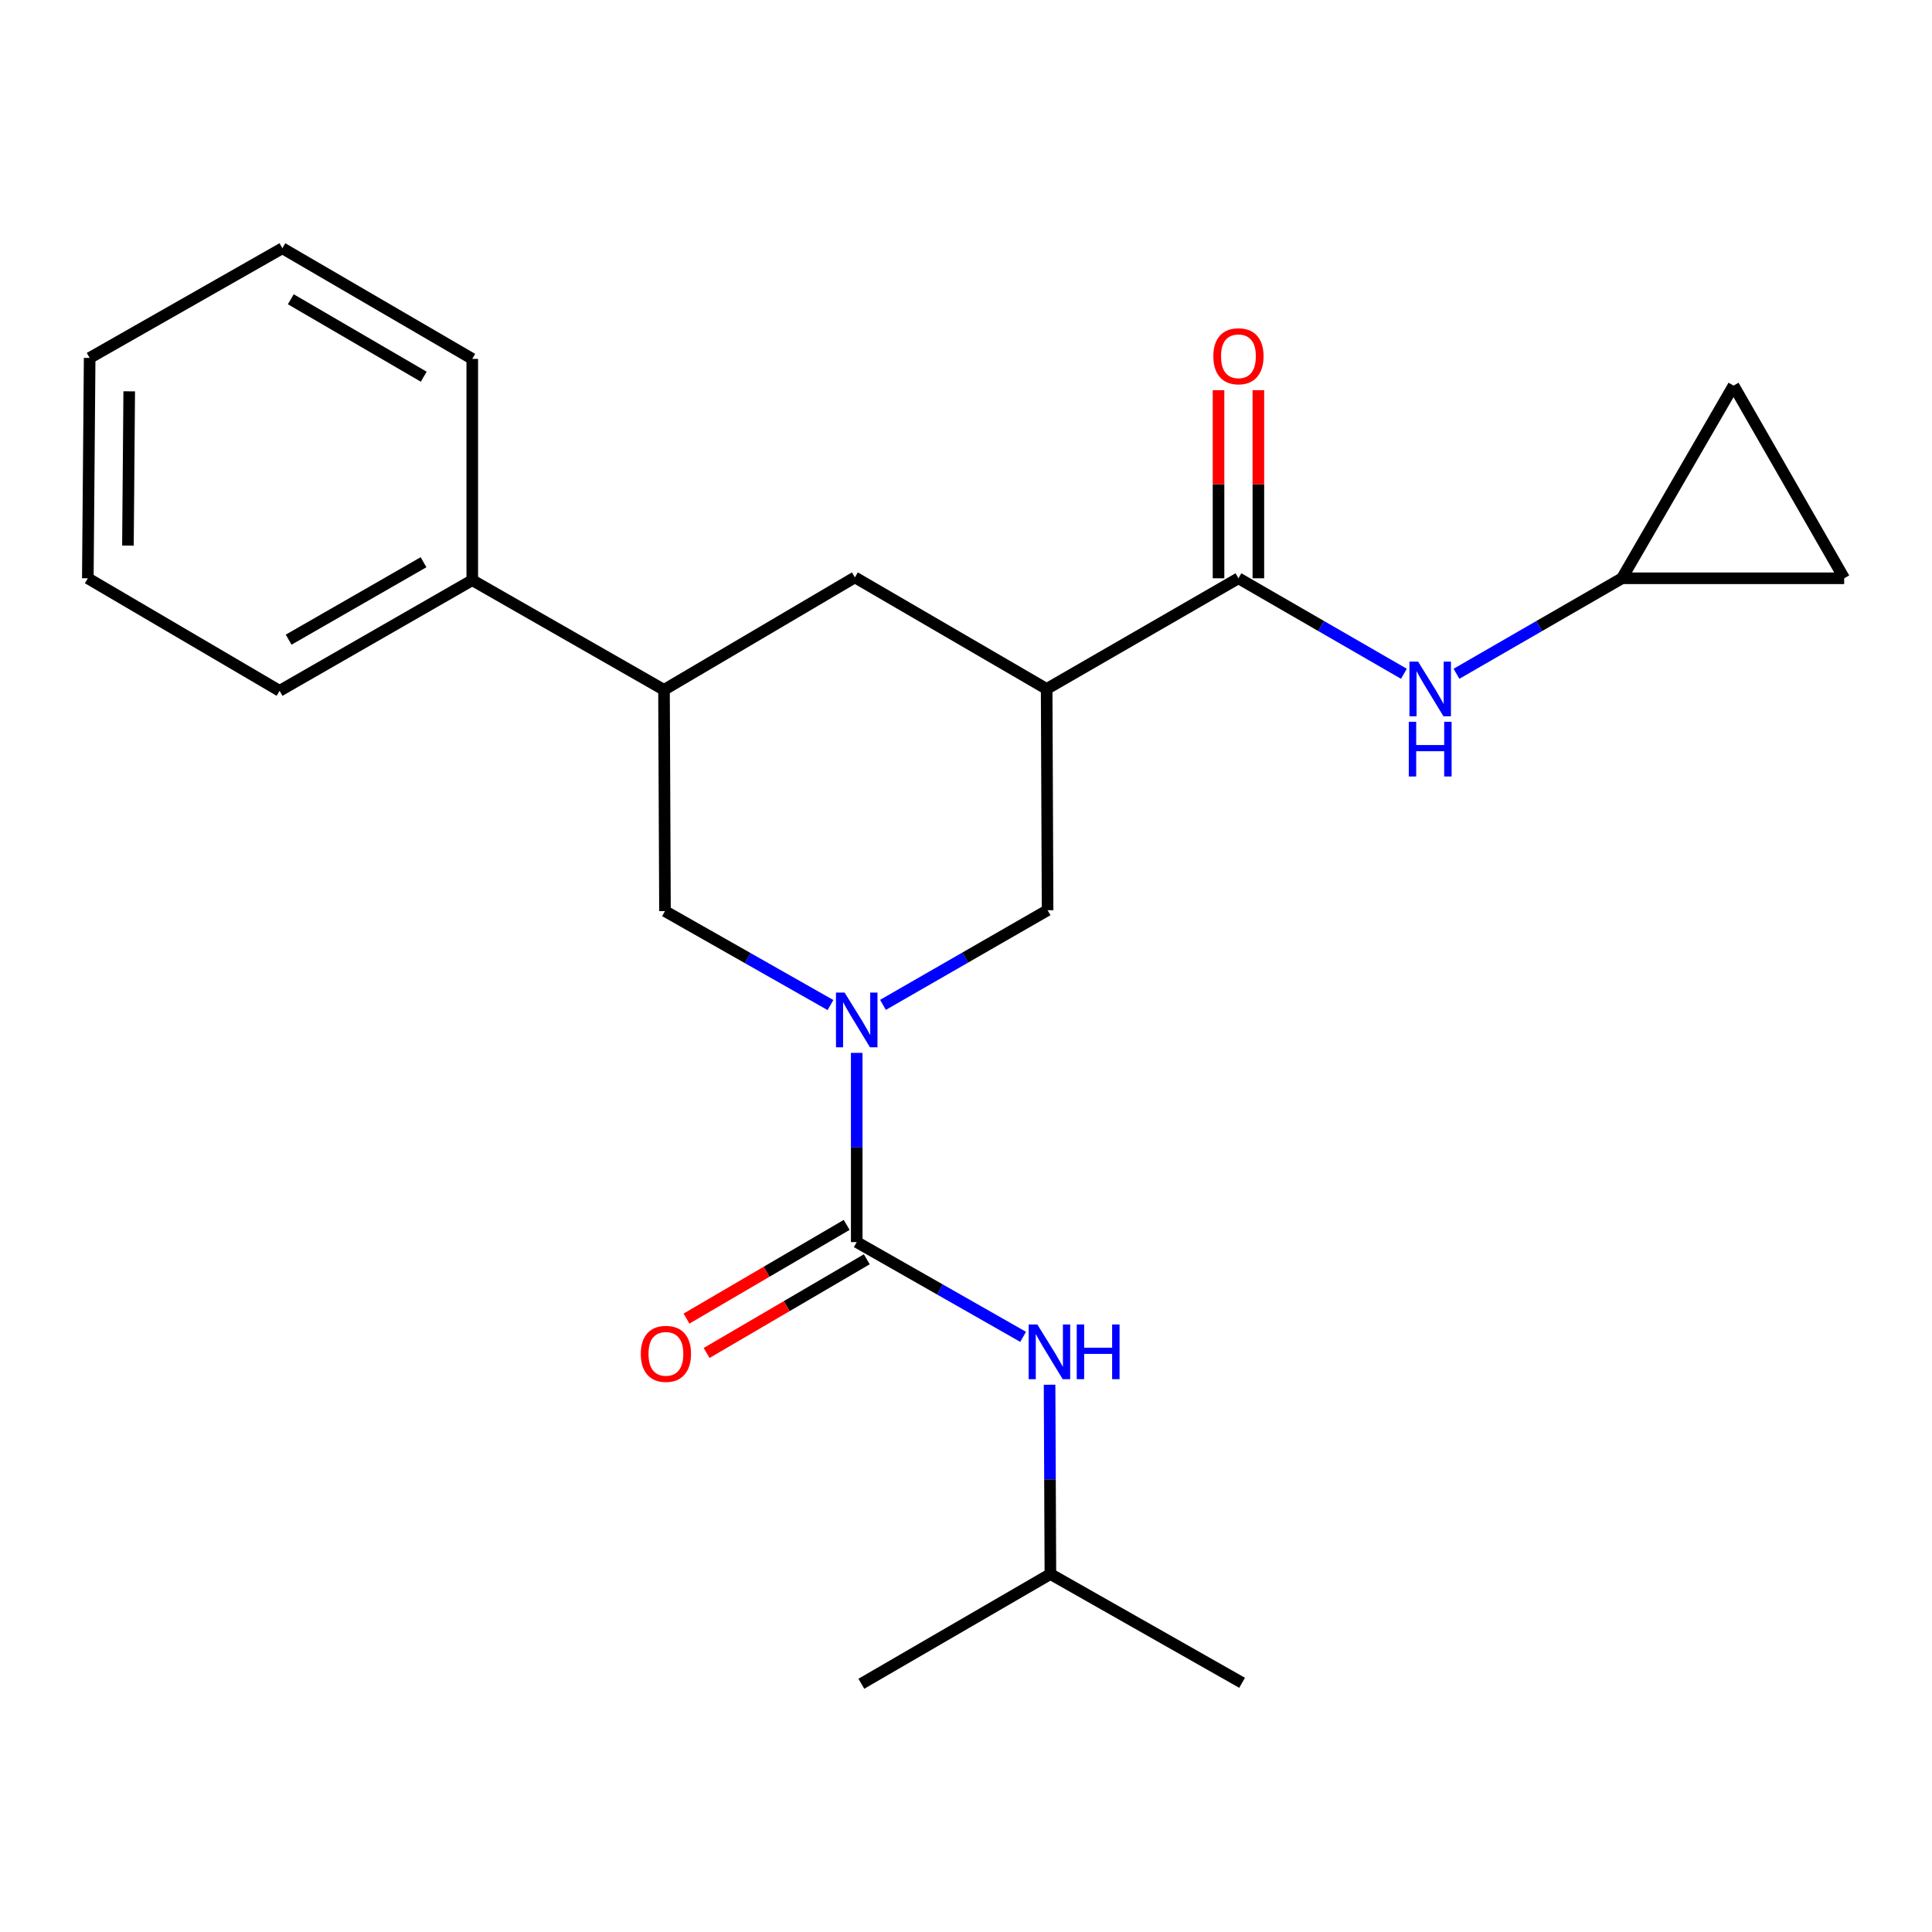 <?xml version='1.0' encoding='iso-8859-1'?>
<svg version='1.1' baseProfile='full'
              xmlns='http://www.w3.org/2000/svg'
                      xmlns:rdkit='http://www.rdkit.org/xml'
                      xmlns:xlink='http://www.w3.org/1999/xlink'
                  xml:space='preserve'
width='1000px' height='1000px' viewBox='0 0 1000 1000'>
<!-- END OF HEADER -->
<rect style='opacity:1.0;fill:#FFFFFF;stroke:none' width='1000' height='1000' x='0' y='0'> </rect>
<path class='bond-0' d='M 443.44,544.965 L 443.44,593.936' style='fill:none;fill-rule:evenodd;stroke:#0000FF;stroke-width:6px;stroke-linecap:butt;stroke-linejoin:miter;stroke-opacity:1' />
<path class='bond-0' d='M 443.44,593.936 L 443.44,642.908' style='fill:none;fill-rule:evenodd;stroke:#000000;stroke-width:6px;stroke-linecap:butt;stroke-linejoin:miter;stroke-opacity:1' />
<path class='bond-3' d='M 457.029,520.116 L 499.629,495.617' style='fill:none;fill-rule:evenodd;stroke:#0000FF;stroke-width:6px;stroke-linecap:butt;stroke-linejoin:miter;stroke-opacity:1' />
<path class='bond-3' d='M 499.629,495.617 L 542.228,471.118' style='fill:none;fill-rule:evenodd;stroke:#000000;stroke-width:6px;stroke-linecap:butt;stroke-linejoin:miter;stroke-opacity:1' />
<path class='bond-4' d='M 429.847,520.216 L 387.02,495.908' style='fill:none;fill-rule:evenodd;stroke:#0000FF;stroke-width:6px;stroke-linecap:butt;stroke-linejoin:miter;stroke-opacity:1' />
<path class='bond-4' d='M 387.02,495.908 L 344.193,471.6' style='fill:none;fill-rule:evenodd;stroke:#000000;stroke-width:6px;stroke-linecap:butt;stroke-linejoin:miter;stroke-opacity:1' />
<path class='bond-8' d='M 443.44,642.908 L 486.505,667.428' style='fill:none;fill-rule:evenodd;stroke:#000000;stroke-width:6px;stroke-linecap:butt;stroke-linejoin:miter;stroke-opacity:1' />
<path class='bond-8' d='M 486.505,667.428 L 529.57,691.948' style='fill:none;fill-rule:evenodd;stroke:#0000FF;stroke-width:6px;stroke-linecap:butt;stroke-linejoin:miter;stroke-opacity:1' />
<path class='bond-12' d='M 438.234,634.007 L 396.781,658.251' style='fill:none;fill-rule:evenodd;stroke:#000000;stroke-width:6px;stroke-linecap:butt;stroke-linejoin:miter;stroke-opacity:1' />
<path class='bond-12' d='M 396.781,658.251 L 355.329,682.495' style='fill:none;fill-rule:evenodd;stroke:#FF0000;stroke-width:6px;stroke-linecap:butt;stroke-linejoin:miter;stroke-opacity:1' />
<path class='bond-12' d='M 448.645,651.808 L 407.192,676.052' style='fill:none;fill-rule:evenodd;stroke:#000000;stroke-width:6px;stroke-linecap:butt;stroke-linejoin:miter;stroke-opacity:1' />
<path class='bond-12' d='M 407.192,676.052 L 365.739,700.295' style='fill:none;fill-rule:evenodd;stroke:#FF0000;stroke-width:6px;stroke-linecap:butt;stroke-linejoin:miter;stroke-opacity:1' />
<path class='bond-1' d='M 541.747,356.6 L 542.228,471.118' style='fill:none;fill-rule:evenodd;stroke:#000000;stroke-width:6px;stroke-linecap:butt;stroke-linejoin:miter;stroke-opacity:1' />
<path class='bond-2' d='M 541.747,356.6 L 641.017,299.318' style='fill:none;fill-rule:evenodd;stroke:#000000;stroke-width:6px;stroke-linecap:butt;stroke-linejoin:miter;stroke-opacity:1' />
<path class='bond-7' d='M 541.747,356.6 L 442.489,298.848' style='fill:none;fill-rule:evenodd;stroke:#000000;stroke-width:6px;stroke-linecap:butt;stroke-linejoin:miter;stroke-opacity:1' />
<path class='bond-5' d='M 641.017,299.318 L 683.838,324.033' style='fill:none;fill-rule:evenodd;stroke:#000000;stroke-width:6px;stroke-linecap:butt;stroke-linejoin:miter;stroke-opacity:1' />
<path class='bond-5' d='M 683.838,324.033 L 726.66,348.748' style='fill:none;fill-rule:evenodd;stroke:#0000FF;stroke-width:6px;stroke-linecap:butt;stroke-linejoin:miter;stroke-opacity:1' />
<path class='bond-13' d='M 651.328,299.318 L 651.328,250.635' style='fill:none;fill-rule:evenodd;stroke:#000000;stroke-width:6px;stroke-linecap:butt;stroke-linejoin:miter;stroke-opacity:1' />
<path class='bond-13' d='M 651.328,250.635 L 651.328,201.953' style='fill:none;fill-rule:evenodd;stroke:#FF0000;stroke-width:6px;stroke-linecap:butt;stroke-linejoin:miter;stroke-opacity:1' />
<path class='bond-13' d='M 630.706,299.318 L 630.706,250.635' style='fill:none;fill-rule:evenodd;stroke:#000000;stroke-width:6px;stroke-linecap:butt;stroke-linejoin:miter;stroke-opacity:1' />
<path class='bond-13' d='M 630.706,250.635 L 630.706,201.953' style='fill:none;fill-rule:evenodd;stroke:#FF0000;stroke-width:6px;stroke-linecap:butt;stroke-linejoin:miter;stroke-opacity:1' />
<path class='bond-6' d='M 344.193,471.6 L 343.688,357.058' style='fill:none;fill-rule:evenodd;stroke:#000000;stroke-width:6px;stroke-linecap:butt;stroke-linejoin:miter;stroke-opacity:1' />
<path class='bond-9' d='M 753.87,348.749 L 796.702,324.033' style='fill:none;fill-rule:evenodd;stroke:#0000FF;stroke-width:6px;stroke-linecap:butt;stroke-linejoin:miter;stroke-opacity:1' />
<path class='bond-9' d='M 796.702,324.033 L 839.534,299.318' style='fill:none;fill-rule:evenodd;stroke:#000000;stroke-width:6px;stroke-linecap:butt;stroke-linejoin:miter;stroke-opacity:1' />
<path class='bond-14' d='M 343.688,357.058 L 244.441,300.303' style='fill:none;fill-rule:evenodd;stroke:#000000;stroke-width:6px;stroke-linecap:butt;stroke-linejoin:miter;stroke-opacity:1' />
<path class='bond-23' d='M 343.688,357.058 L 442.489,298.848' style='fill:none;fill-rule:evenodd;stroke:#000000;stroke-width:6px;stroke-linecap:butt;stroke-linejoin:miter;stroke-opacity:1' />
<path class='bond-15' d='M 543.254,716.733 L 543.469,765.726' style='fill:none;fill-rule:evenodd;stroke:#0000FF;stroke-width:6px;stroke-linecap:butt;stroke-linejoin:miter;stroke-opacity:1' />
<path class='bond-15' d='M 543.469,765.726 L 543.683,814.72' style='fill:none;fill-rule:evenodd;stroke:#000000;stroke-width:6px;stroke-linecap:butt;stroke-linejoin:miter;stroke-opacity:1' />
<path class='bond-10' d='M 839.534,299.318 L 954.545,299.318' style='fill:none;fill-rule:evenodd;stroke:#000000;stroke-width:6px;stroke-linecap:butt;stroke-linejoin:miter;stroke-opacity:1' />
<path class='bond-11' d='M 839.534,299.318 L 897.286,199.589' style='fill:none;fill-rule:evenodd;stroke:#000000;stroke-width:6px;stroke-linecap:butt;stroke-linejoin:miter;stroke-opacity:1' />
<path class='bond-24' d='M 954.545,299.318 L 897.286,199.589' style='fill:none;fill-rule:evenodd;stroke:#000000;stroke-width:6px;stroke-linecap:butt;stroke-linejoin:miter;stroke-opacity:1' />
<path class='bond-16' d='M 244.441,300.303 L 144.713,357.562' style='fill:none;fill-rule:evenodd;stroke:#000000;stroke-width:6px;stroke-linecap:butt;stroke-linejoin:miter;stroke-opacity:1' />
<path class='bond-16' d='M 219.214,291.008 L 149.404,331.09' style='fill:none;fill-rule:evenodd;stroke:#000000;stroke-width:6px;stroke-linecap:butt;stroke-linejoin:miter;stroke-opacity:1' />
<path class='bond-17' d='M 244.441,300.303 L 244.441,185.75' style='fill:none;fill-rule:evenodd;stroke:#000000;stroke-width:6px;stroke-linecap:butt;stroke-linejoin:miter;stroke-opacity:1' />
<path class='bond-18' d='M 543.683,814.72 L 642.908,871.017' style='fill:none;fill-rule:evenodd;stroke:#000000;stroke-width:6px;stroke-linecap:butt;stroke-linejoin:miter;stroke-opacity:1' />
<path class='bond-19' d='M 543.683,814.72 L 445.834,871.509' style='fill:none;fill-rule:evenodd;stroke:#000000;stroke-width:6px;stroke-linecap:butt;stroke-linejoin:miter;stroke-opacity:1' />
<path class='bond-20' d='M 144.713,357.562 L 45.455,299.318' style='fill:none;fill-rule:evenodd;stroke:#000000;stroke-width:6px;stroke-linecap:butt;stroke-linejoin:miter;stroke-opacity:1' />
<path class='bond-21' d='M 244.441,185.75 L 146.157,128.491' style='fill:none;fill-rule:evenodd;stroke:#000000;stroke-width:6px;stroke-linecap:butt;stroke-linejoin:miter;stroke-opacity:1' />
<path class='bond-21' d='M 219.318,194.979 L 150.519,154.898' style='fill:none;fill-rule:evenodd;stroke:#000000;stroke-width:6px;stroke-linecap:butt;stroke-linejoin:miter;stroke-opacity:1' />
<path class='bond-22' d='M 45.455,299.318 L 46.405,185.269' style='fill:none;fill-rule:evenodd;stroke:#000000;stroke-width:6px;stroke-linecap:butt;stroke-linejoin:miter;stroke-opacity:1' />
<path class='bond-22' d='M 66.218,282.382 L 66.884,202.548' style='fill:none;fill-rule:evenodd;stroke:#000000;stroke-width:6px;stroke-linecap:butt;stroke-linejoin:miter;stroke-opacity:1' />
<path class='bond-25' d='M 146.157,128.491 L 46.405,185.269' style='fill:none;fill-rule:evenodd;stroke:#000000;stroke-width:6px;stroke-linecap:butt;stroke-linejoin:miter;stroke-opacity:1' />
<path  class='atom-0' d='M 437.18 513.771
L 446.46 528.771
Q 447.38 530.251, 448.86 532.931
Q 450.34 535.611, 450.42 535.771
L 450.42 513.771
L 454.18 513.771
L 454.18 542.091
L 450.3 542.091
L 440.34 525.691
Q 439.18 523.771, 437.94 521.571
Q 436.74 519.371, 436.38 518.691
L 436.38 542.091
L 432.7 542.091
L 432.7 513.771
L 437.18 513.771
' fill='#0000FF'/>
<path  class='atom-6' d='M 734.004 342.44
L 743.284 357.44
Q 744.204 358.92, 745.684 361.6
Q 747.164 364.28, 747.244 364.44
L 747.244 342.44
L 751.004 342.44
L 751.004 370.76
L 747.124 370.76
L 737.164 354.36
Q 736.004 352.44, 734.764 350.24
Q 733.564 348.04, 733.204 347.36
L 733.204 370.76
L 729.524 370.76
L 729.524 342.44
L 734.004 342.44
' fill='#0000FF'/>
<path  class='atom-6' d='M 729.184 373.592
L 733.024 373.592
L 733.024 385.632
L 747.504 385.632
L 747.504 373.592
L 751.344 373.592
L 751.344 401.912
L 747.504 401.912
L 747.504 388.832
L 733.024 388.832
L 733.024 401.912
L 729.184 401.912
L 729.184 373.592
' fill='#0000FF'/>
<path  class='atom-9' d='M 536.919 685.537
L 546.199 700.537
Q 547.119 702.017, 548.599 704.697
Q 550.079 707.377, 550.159 707.537
L 550.159 685.537
L 553.919 685.537
L 553.919 713.857
L 550.039 713.857
L 540.079 697.457
Q 538.919 695.537, 537.679 693.337
Q 536.479 691.137, 536.119 690.457
L 536.119 713.857
L 532.439 713.857
L 532.439 685.537
L 536.919 685.537
' fill='#0000FF'/>
<path  class='atom-9' d='M 557.319 685.537
L 561.159 685.537
L 561.159 697.577
L 575.639 697.577
L 575.639 685.537
L 579.479 685.537
L 579.479 713.857
L 575.639 713.857
L 575.639 700.777
L 561.159 700.777
L 561.159 713.857
L 557.319 713.857
L 557.319 685.537
' fill='#0000FF'/>
<path  class='atom-13' d='M 331.674 700.751
Q 331.674 693.951, 335.034 690.151
Q 338.394 686.351, 344.674 686.351
Q 350.954 686.351, 354.314 690.151
Q 357.674 693.951, 357.674 700.751
Q 357.674 707.631, 354.274 711.551
Q 350.874 715.431, 344.674 715.431
Q 338.434 715.431, 335.034 711.551
Q 331.674 707.671, 331.674 700.751
M 344.674 712.231
Q 348.994 712.231, 351.314 709.351
Q 353.674 706.431, 353.674 700.751
Q 353.674 695.191, 351.314 692.391
Q 348.994 689.551, 344.674 689.551
Q 340.354 689.551, 337.994 692.351
Q 335.674 695.151, 335.674 700.751
Q 335.674 706.471, 337.994 709.351
Q 340.354 712.231, 344.674 712.231
' fill='#FF0000'/>
<path  class='atom-14' d='M 628.017 184.398
Q 628.017 177.598, 631.377 173.798
Q 634.737 169.998, 641.017 169.998
Q 647.297 169.998, 650.657 173.798
Q 654.017 177.598, 654.017 184.398
Q 654.017 191.278, 650.617 195.198
Q 647.217 199.078, 641.017 199.078
Q 634.777 199.078, 631.377 195.198
Q 628.017 191.318, 628.017 184.398
M 641.017 195.878
Q 645.337 195.878, 647.657 192.998
Q 650.017 190.078, 650.017 184.398
Q 650.017 178.838, 647.657 176.038
Q 645.337 173.198, 641.017 173.198
Q 636.697 173.198, 634.337 175.998
Q 632.017 178.798, 632.017 184.398
Q 632.017 190.118, 634.337 192.998
Q 636.697 195.878, 641.017 195.878
' fill='#FF0000'/>
</svg>
